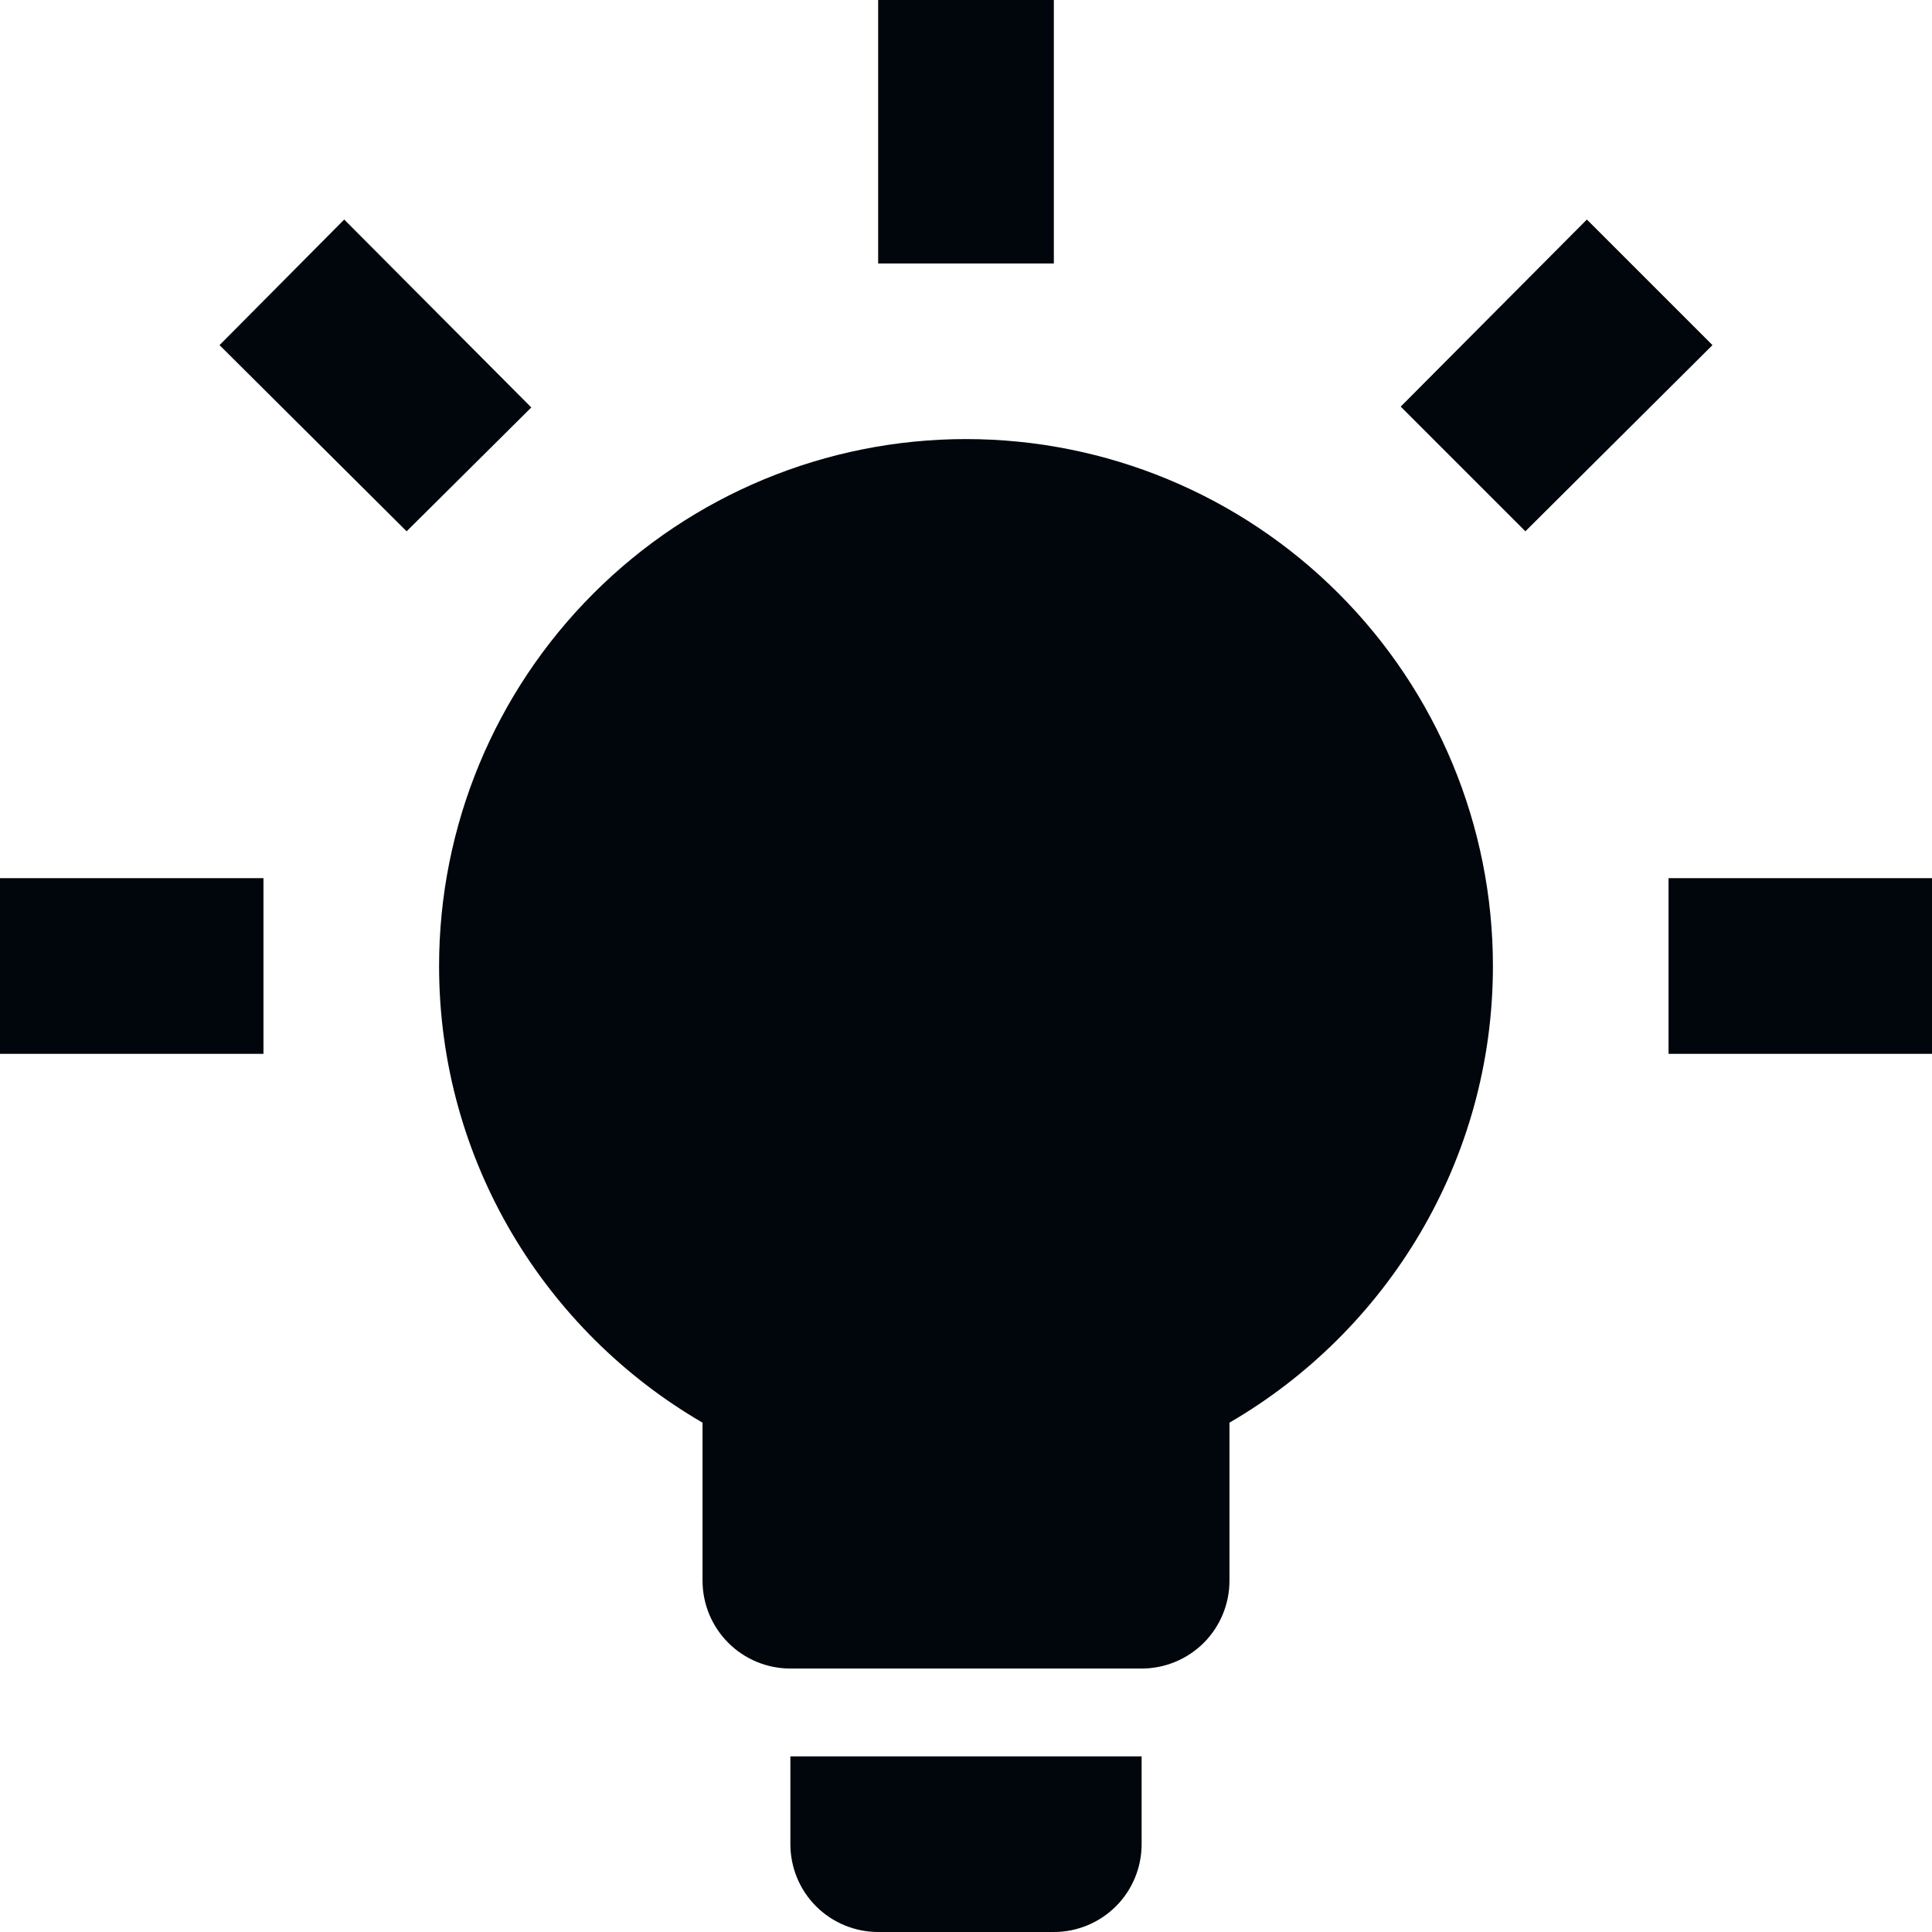 <svg width="30" height="30" viewBox="0 0 30 30" fill="none" xmlns="http://www.w3.org/2000/svg">
<path d="M15 6.818C17.17 6.818 19.251 7.68 20.785 9.215C22.32 10.749 23.182 12.83 23.182 15C23.182 18.027 21.532 20.673 19.091 22.091V24.546C19.091 24.907 18.947 25.254 18.692 25.51C18.436 25.765 18.089 25.909 17.727 25.909H12.273C11.911 25.909 11.564 25.765 11.309 25.51C11.053 25.254 10.909 24.907 10.909 24.546V22.091C8.468 20.673 6.818 18.027 6.818 15C6.818 12.83 7.68 10.749 9.215 9.215C10.749 7.68 12.83 6.818 15 6.818ZM17.727 27.273V28.636C17.727 28.998 17.584 29.345 17.328 29.601C17.072 29.856 16.725 30 16.364 30H13.636C13.275 30 12.928 29.856 12.672 29.601C12.416 29.345 12.273 28.998 12.273 28.636V27.273H17.727ZM25.909 13.636H30V16.364H25.909V13.636ZM0 13.636H4.091V16.364H0V13.636ZM16.364 0V4.091H13.636V0H16.364ZM5.345 3.409L8.25 6.327L6.314 8.25L3.409 5.359L5.345 3.409ZM21.75 6.314L24.641 3.409L26.591 5.359L23.686 8.25L21.75 6.314Z" fill="#00060C"/>
</svg>
